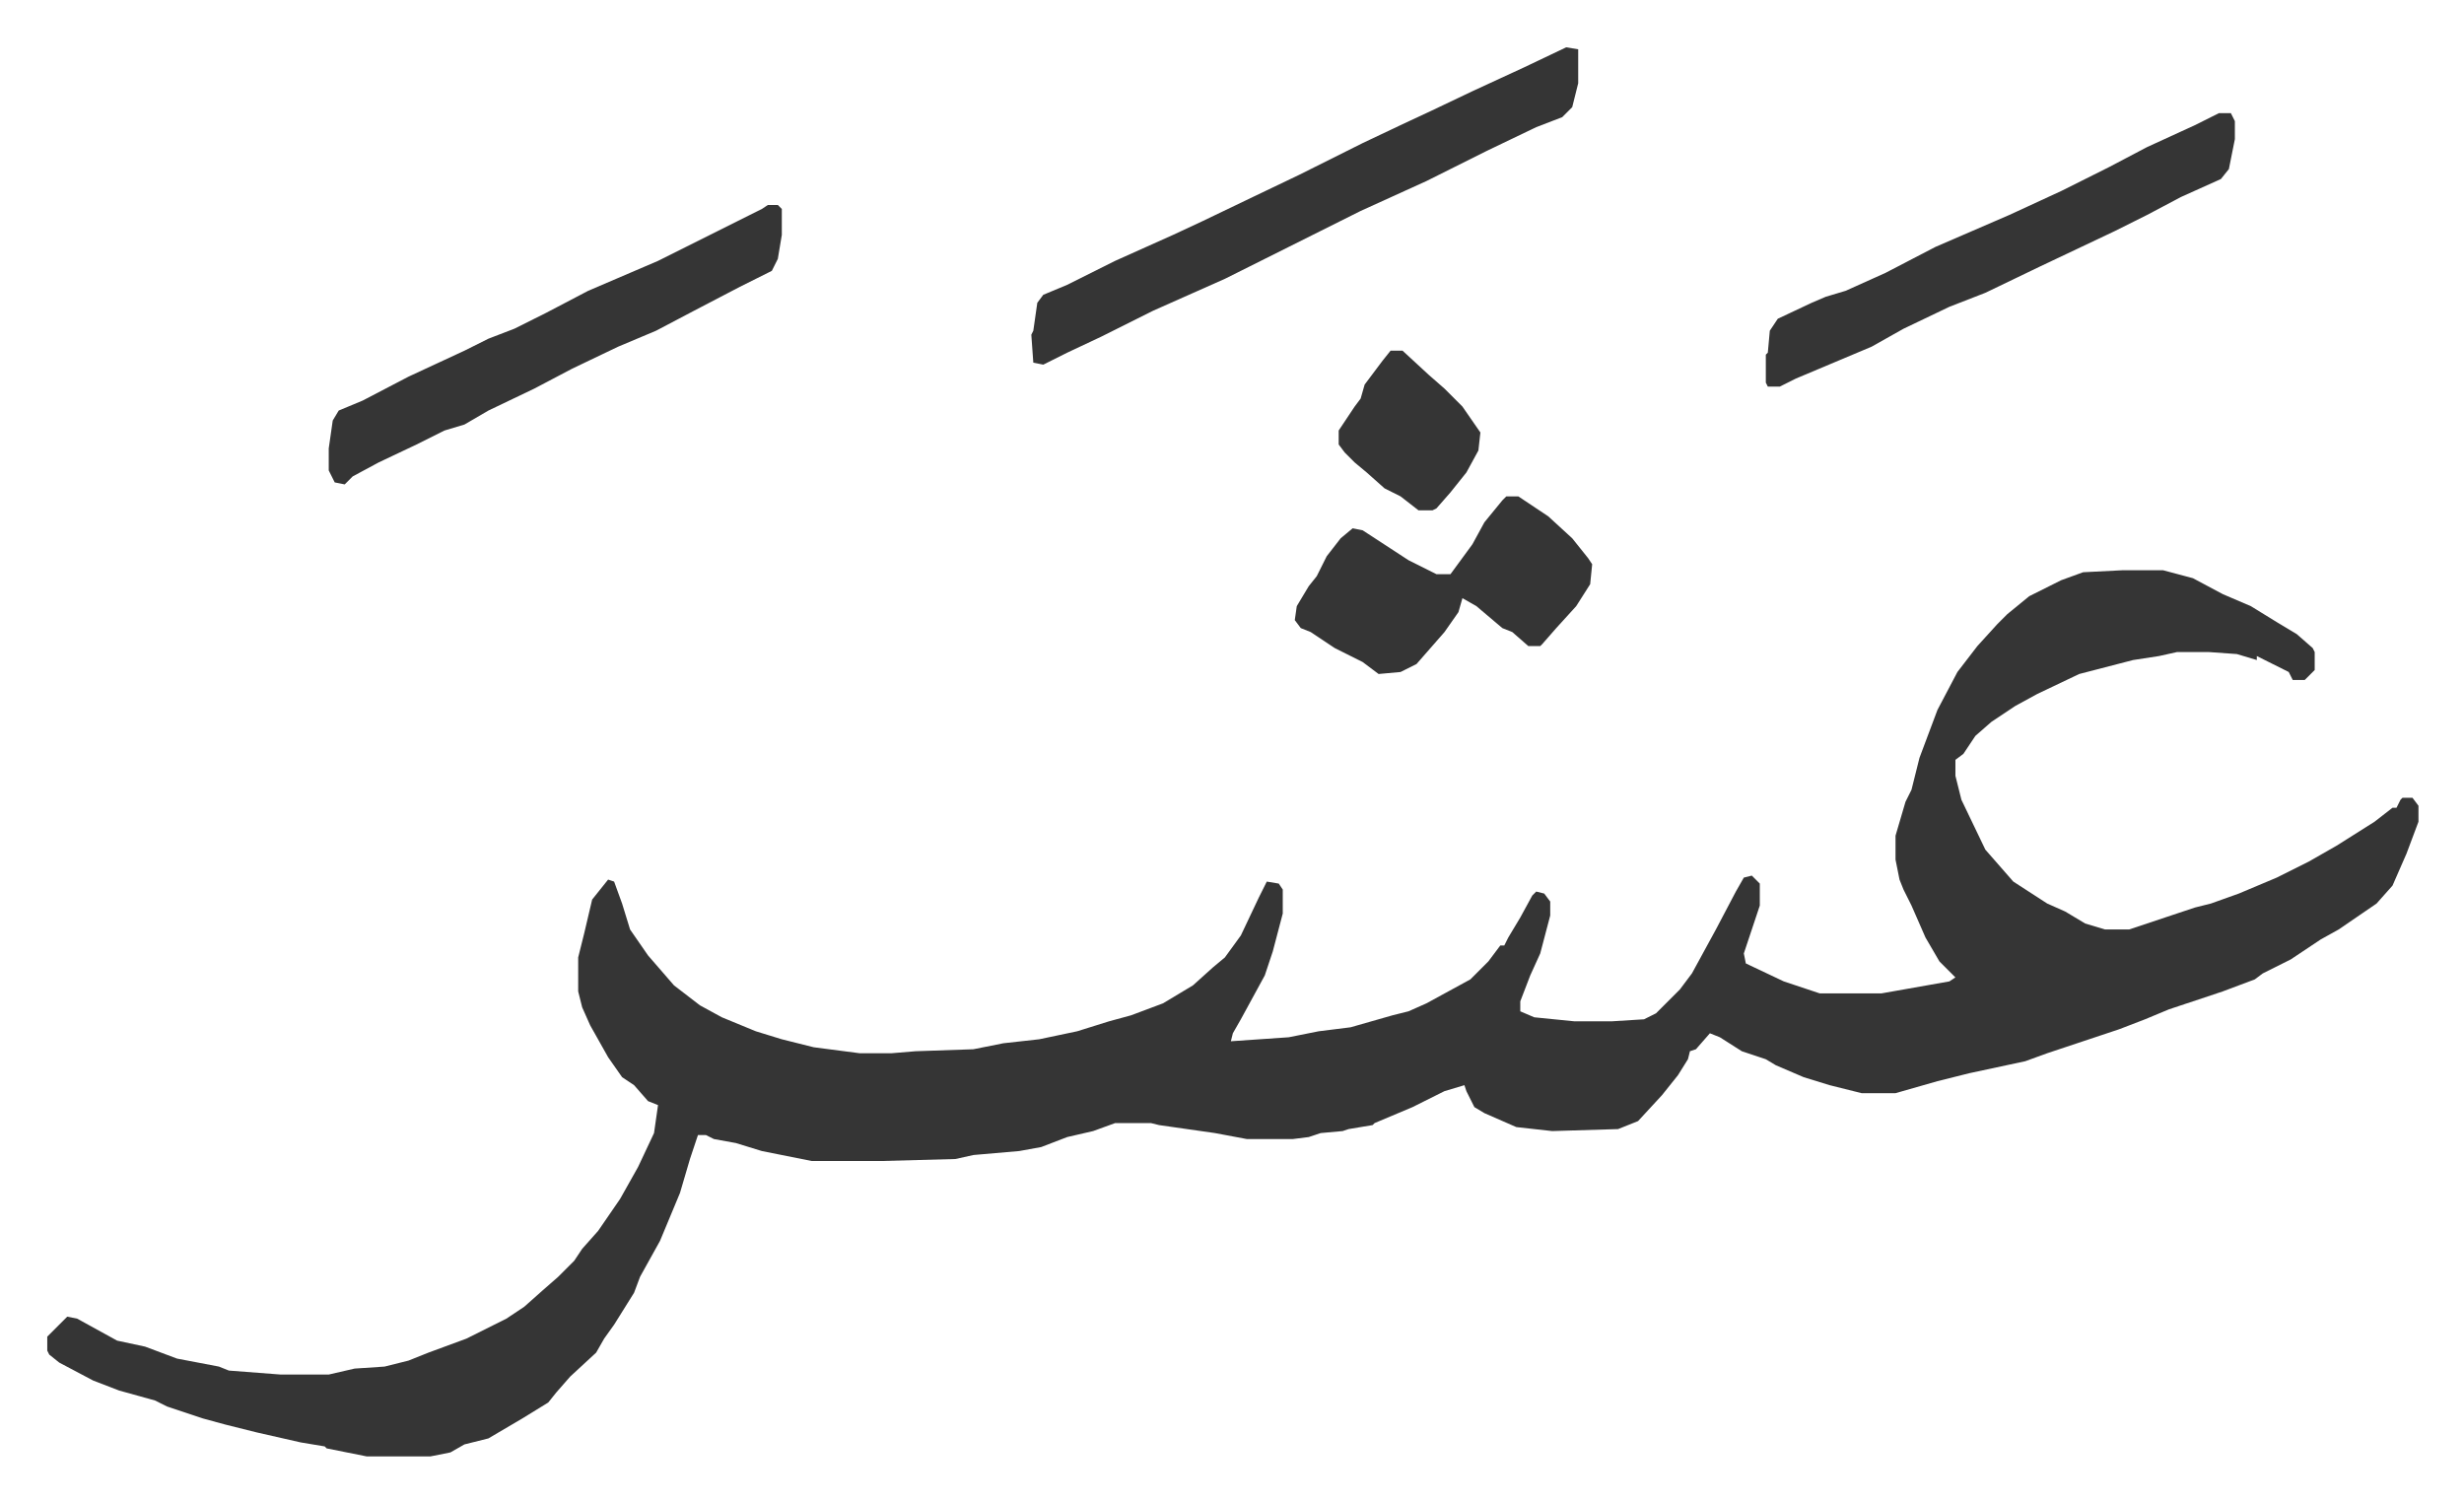 <svg xmlns="http://www.w3.org/2000/svg" viewBox="-23.7 403.3 1234.5 752.5">
    <path fill="#353535" id="rule_normal" d="M1040 689h20l15 4 15 8 14 6 13 8 10 6 8 7 1 2v9l-5 5h-6l-2-4-16-8v2l-10-3-14-1h-16l-9 2-13 2-27 7-21 10-11 6-12 8-8 7-6 9-4 3v8l3 12 12 25 7 8 7 8 17 11 9 4 10 6 10 3h12l24-8 9-3 8-2 14-5 19-8 16-8 14-8 19-12 9-7h2l2-4 1-1h5l3 4v8l-6 16-7 16-8 9-19 13-9 5-15 10-14 7-4 3-16 6-27 9-12 5-13 5-9 3-27 9-11 4-28 6-16 4-21 6h-17l-16-4-13-4-14-6-5-3-12-4-11-7-5-2-7 8-3 1-1 4-5 8-8 10-12 13-10 4-33 1-18-2-16-7-5-3-4-8-1-3-10 3-16 8-19 8-1 1-12 2-3 1-11 1-6 2-8 1h-23l-16-3-28-4-4-1h-18l-11 4-13 3-13 5-11 2-23 2-9 2-37 1h-35l-25-5-13-4-11-2-4-2h-4l-4 12-5 17-5 12-5 12-5 9-5 9-3 8-10 16-5 7-4 7-13 12-7 8-4 5-13 8-17 10-12 3-7 4-10 2h-32l-20-4-1-1-12-2-22-5-16-4-11-3-18-6-6-3-18-5-13-5-17-9-5-4-1-2v-7l10-10 5 1 20 11 14 3 16 6 21 4 5 2 26 2h24l13-3 15-1 12-3 10-4 19-7 20-10 9-6 9-8 8-7 8-8 4-6 8-9 11-16 9-16 8-17 2-14-5-2-7-8-6-4-7-10-9-16-4-9-2-8v-17l3-12 4-17 8-10 3 1 4 11 4 13 9 13 13 15 13 10 11 6 17 7 13 4 16 4 23 3h16l12-1 29-1 15-3 18-2 19-4 16-5 11-3 16-6 15-9 10-9 6-5 8-11 9-19 4-8 6 1 2 3v12l-5 19-4 12-12 22-4 7-1 4 29-2 15-3 16-2 21-6 8-2 9-4 22-12 9-9 6-8h2l2-4 6-10 6-11 2-2 4 1 3 4v7l-5 19-5 11-5 13v5l7 3 20 2h19l16-1 6-3 7-7 5-5 6-8 12-22 10-19 4-7 4-1 4 4v11l-8 24 1 5 19 9 18 6h31l34-6 3-2-8-8-7-12-7-16-4-8-2-5-2-10v-12l5-17 3-6 4-16 9-24 10-19 10-13 10-11 5-5 11-9 16-8 11-4zM761 427l6 1v17l-3 12-5 5-13 5-25 12-30 15-33 15-68 34-36 16-26 13-17 8-12 6-5-1-1-14 1-2 2-14 3-4 12-5 24-12 29-13 15-7 25-12 23-11 16-8 16-8 19-9 15-7 21-10 26-12zm-400 79h5l2 2v13l-2 12-3 6-16 8-23 12-19 10-19 8-23 11-19 10-23 11-12 7-10 3-14 7-19 9-13 7-4 4-5-1-3-6v-11l2-14 3-5 12-5 23-12 28-13 12-6 13-5 16-8 21-11 35-15 40-20 12-6zm727-46h6l2 4v9l-3 15-4 5-20 9-17 9-16 8-38 18-27 13-18 7-23 11-16 9-19 8-19 8-8 4h-6l-1-2v-14l1-1 1-11 4-6 17-8 7-3 10-3 20-9 25-13 37-16 26-12 24-12 19-10 24-11zM731 652h6l15 10 12 11 8 10 2 3-1 10-7 11-10 11-7 8-1 1h-6l-8-7-5-2-13-11-7-4-2 7-7 10-7 8-7 8-8 4-11 1-8-6-14-7-12-8-5-2-3-4 1-7 6-10 4-5 5-10 7-9 6-5 5 1 23 15 14 7h7l11-15 6-11 9-11zm-58-73h6l13 12 8 7 9 9 9 13-1 9-6 11-8 10-7 8-2 1h-7l-9-7-8-4-9-8-6-5-5-5-3-4v-7l8-12 3-4 2-7 9-12z"/>
</svg>
